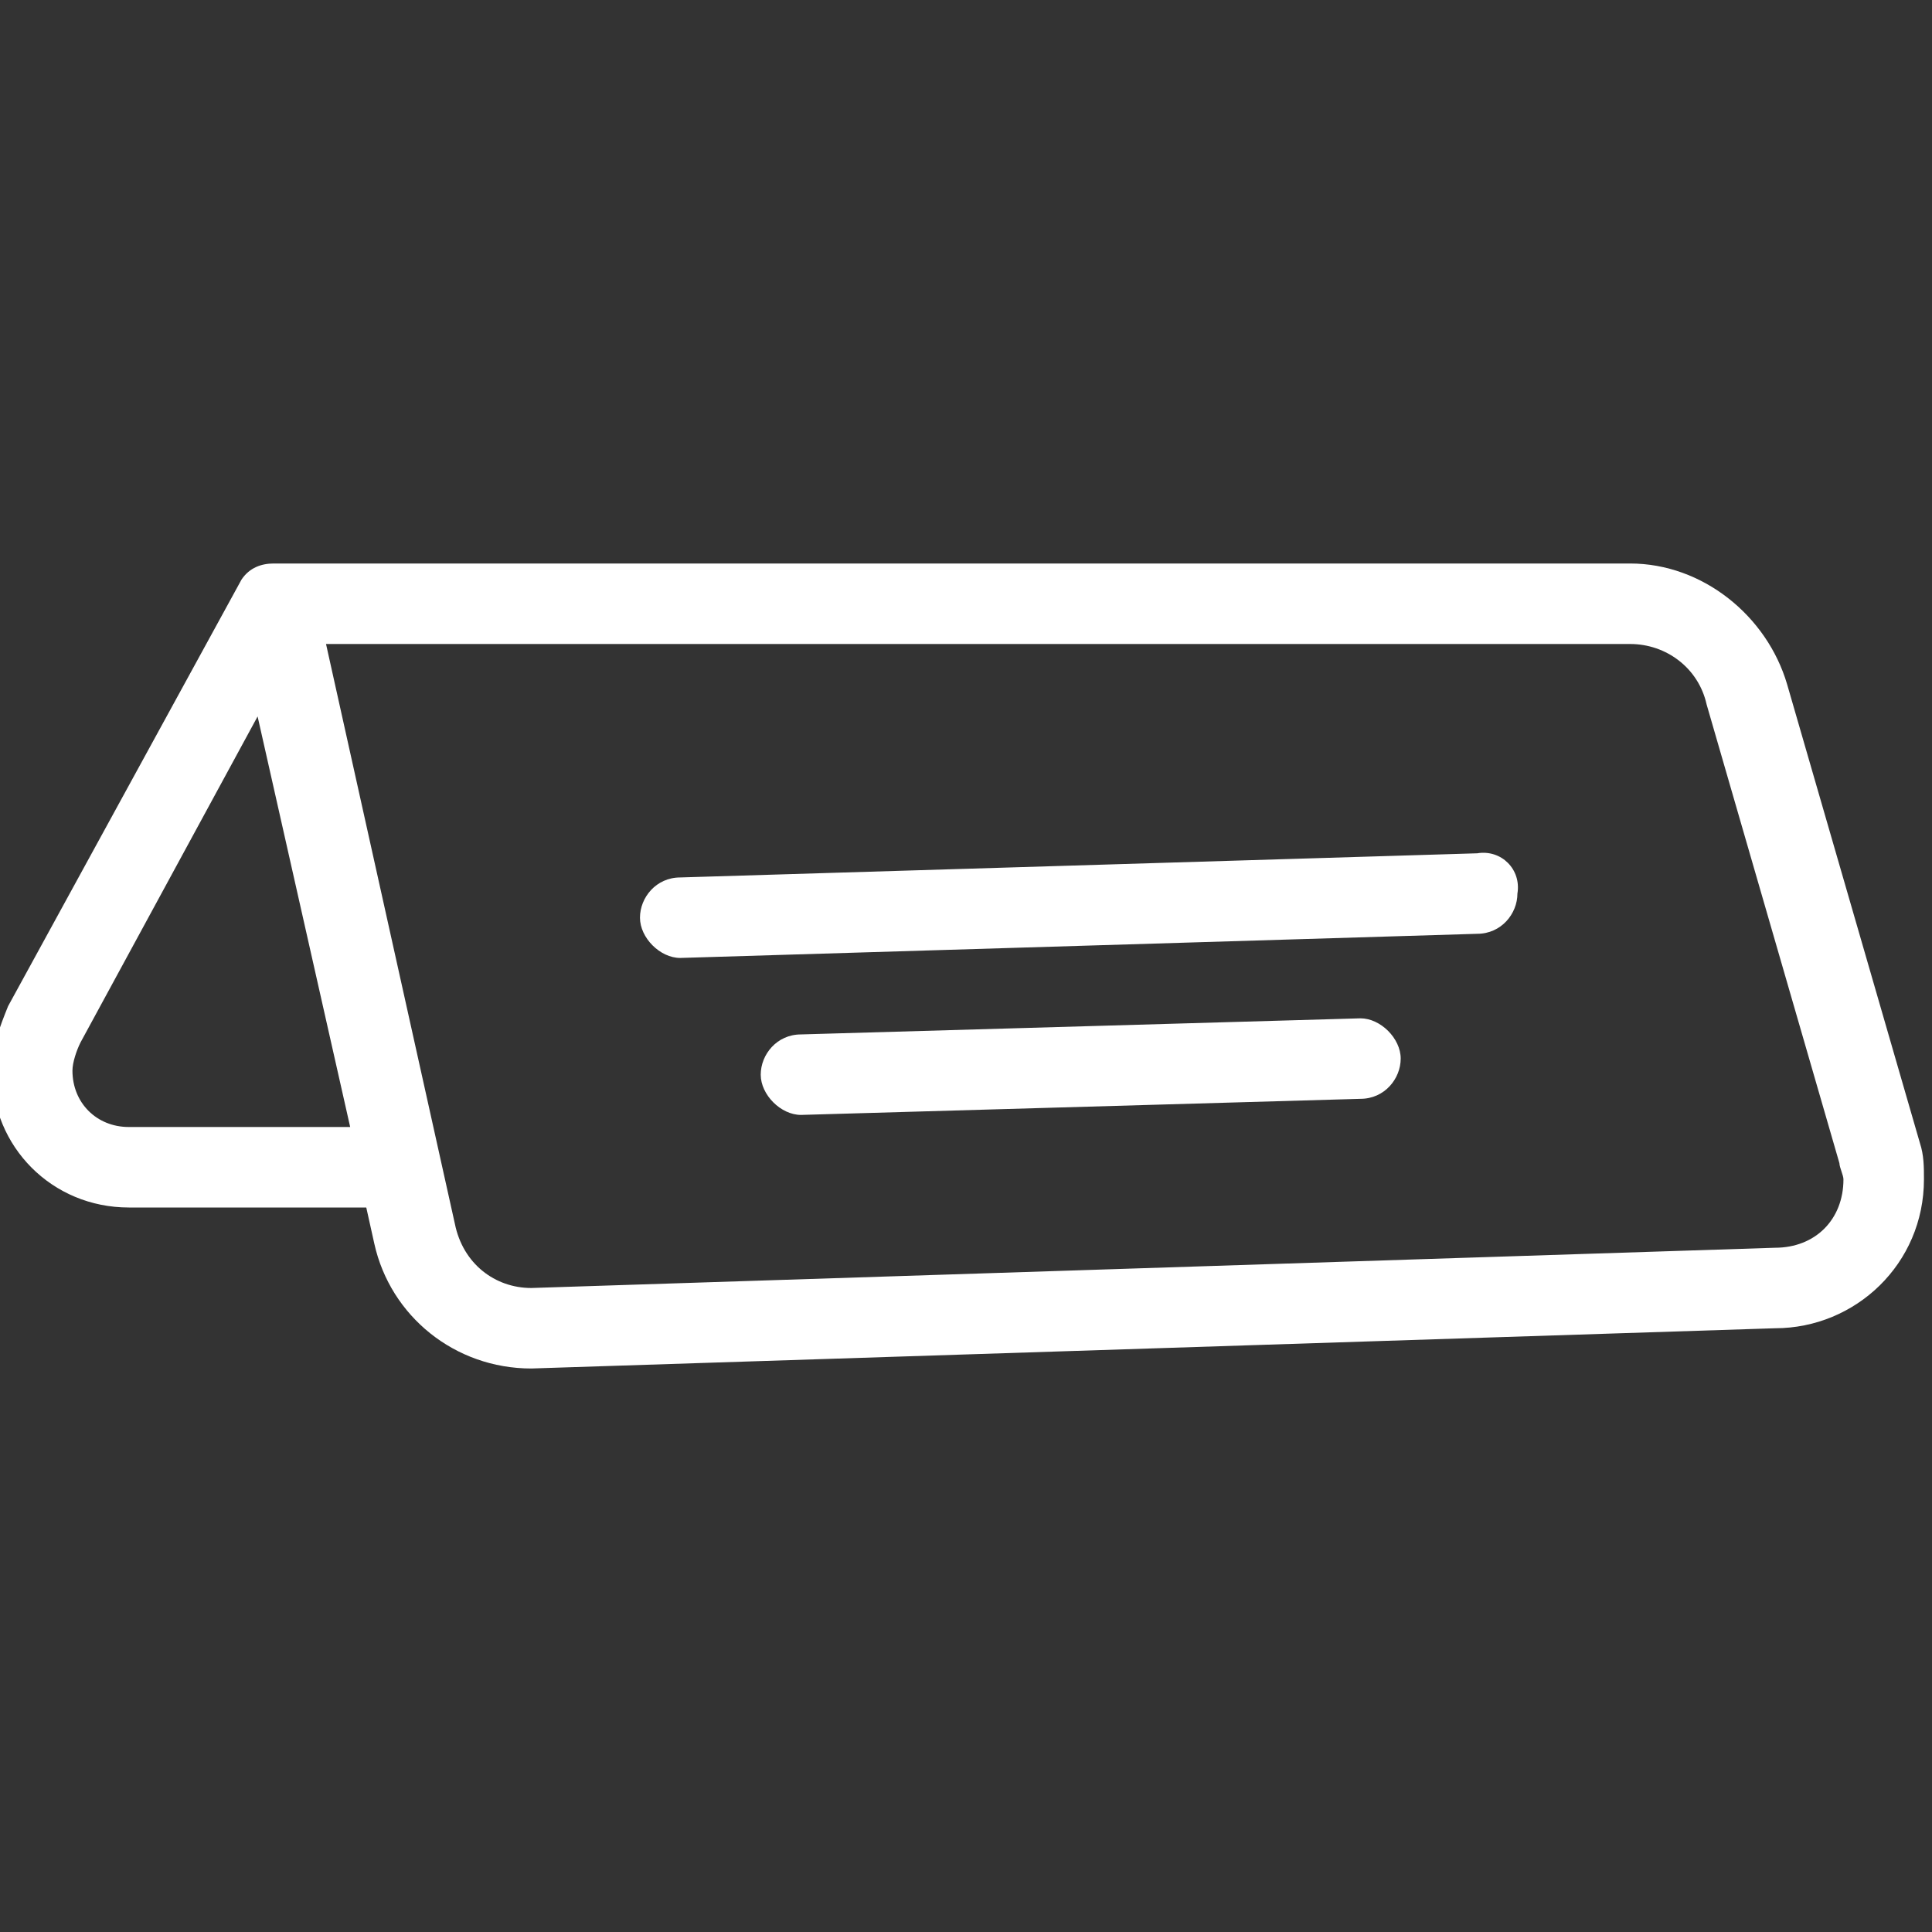 <?xml version="1.0" encoding="utf-8"?>
<!-- Generator: Adobe Illustrator 24.0.1, SVG Export Plug-In . SVG Version: 6.00 Build 0)  -->
<svg version="1.1" id="Capa_1" xmlns="http://www.w3.org/2000/svg" xmlns:xlink="http://www.w3.org/1999/xlink" x="0px" y="0px"
	 viewBox="0 0 48 48" style="enable-background:new 0 0 48 48;" xml:space="preserve">
<rect x="0" y="0" width="48" height="48" fill="#333333" stroke="none"/>
<style type="text/css">
	.st0{fill:#FF6969;}
	.st1{fill:#FFFFFF;stroke:#000000;stroke-width:31;stroke-miterlimit:10;}
	.st2{fill:none;stroke:#FF6969;stroke-width:35;stroke-linecap:round;stroke-miterlimit:10;}
	.st3{fill:none;stroke:#FF6969;stroke-width:21;stroke-miterlimit:10;}
	.st4{fill:none;stroke:#000000;stroke-width:35;stroke-linecap:round;stroke-miterlimit:10;}
	.st5{fill:none;}
	.st6{fill:none;stroke:#333333;stroke-width:21;stroke-miterlimit:10;}
	.st7{fill:none;stroke:#FFFFFF;stroke-width:27;stroke-linecap:round;stroke-miterlimit:10;}
	.st8{fill:none;stroke:#FFFFFF;stroke-width:24;stroke-miterlimit:10;}
	.st9{fill:none;stroke:#000000;stroke-width:2;stroke-linecap:round;stroke-linejoin:round;stroke-miterlimit:10;}
	.st10{fill:#231815;}
	.st11{fill:#EA656A;}
	.st12{fill:#FFFFFF;}
	.st13{fill:none;stroke:#000000;stroke-width:2;stroke-miterlimit:10;}
	.st14{fill:none;stroke:#000000;stroke-width:2;stroke-linecap:round;stroke-miterlimit:10;}
	.st15{fill:none;stroke:#FF6969;stroke-width:2;stroke-linecap:round;stroke-miterlimit:10;}
	.st16{fill:#FFFFFF;stroke:#000000;stroke-width:2;stroke-linecap:round;stroke-linejoin:round;stroke-miterlimit:10;}
	.st17{fill:none;stroke:#FFFFFF;stroke-width:2;stroke-linecap:round;stroke-linejoin:round;stroke-miterlimit:10;}
	.st18{fill:none;stroke:#FFFFFF;stroke-width:2;stroke-linecap:round;stroke-miterlimit:10;}
	.st19{fill:none;stroke:#FFFFFF;stroke-width:2;stroke-miterlimit:10;}
</style>
<g>
	<g>
		<g>
			<path class="st12" d="M47.7,28.4L44.4,17c-0.5-1.7-2.1-3-3.9-3H6.8c-0.3,0-0.6,0.1-0.8,0.4C6,14.4,0.2,25,0.2,25
				C0,25.5-0.2,26-0.2,26.6c0,1.9,1.5,3.4,3.4,3.4h5.9l0.2,0.9c0.4,1.8,2,3.1,3.9,3.1c0,0,0,0,0,0l30.9-1c2,0,3.7-1.6,3.7-3.7
				C47.8,29,47.8,28.7,47.7,28.4z M3.2,28c-0.8,0-1.4-0.6-1.4-1.4c0-0.2,0.1-0.5,0.2-0.7l4.4-8.1L8.7,28H3.2z M44.1,31l-30.9,1
				c-0.9,0-1.7-0.6-1.9-1.6L8.1,16h32.4c0.9,0,1.7,0.6,1.9,1.5l3.3,11.4c0,0.1,0.1,0.3,0.1,0.4C45.8,30.3,45.1,31,44.1,31z"/>
			<path class="st12" d="M36.7,21.2l-19.8,0.6c-0.6,0-1,0.5-1,1c0,0.5,0.5,1,1,1c0,0,0,0,0,0l19.8-0.6c0.6,0,1-0.5,1-1
				C37.8,21.6,37.3,21.1,36.7,21.2z"/>
			<path class="st12" d="M33.8,25.3l-13.9,0.4c-0.6,0-1,0.5-1,1c0,0.5,0.5,1,1,1c0,0,0,0,0,0l13.9-0.4c0.6,0,1-0.5,1-1
				C34.8,25.8,34.3,25.3,33.8,25.3z"/>
		</g>
	</g>
</g>
</svg>

